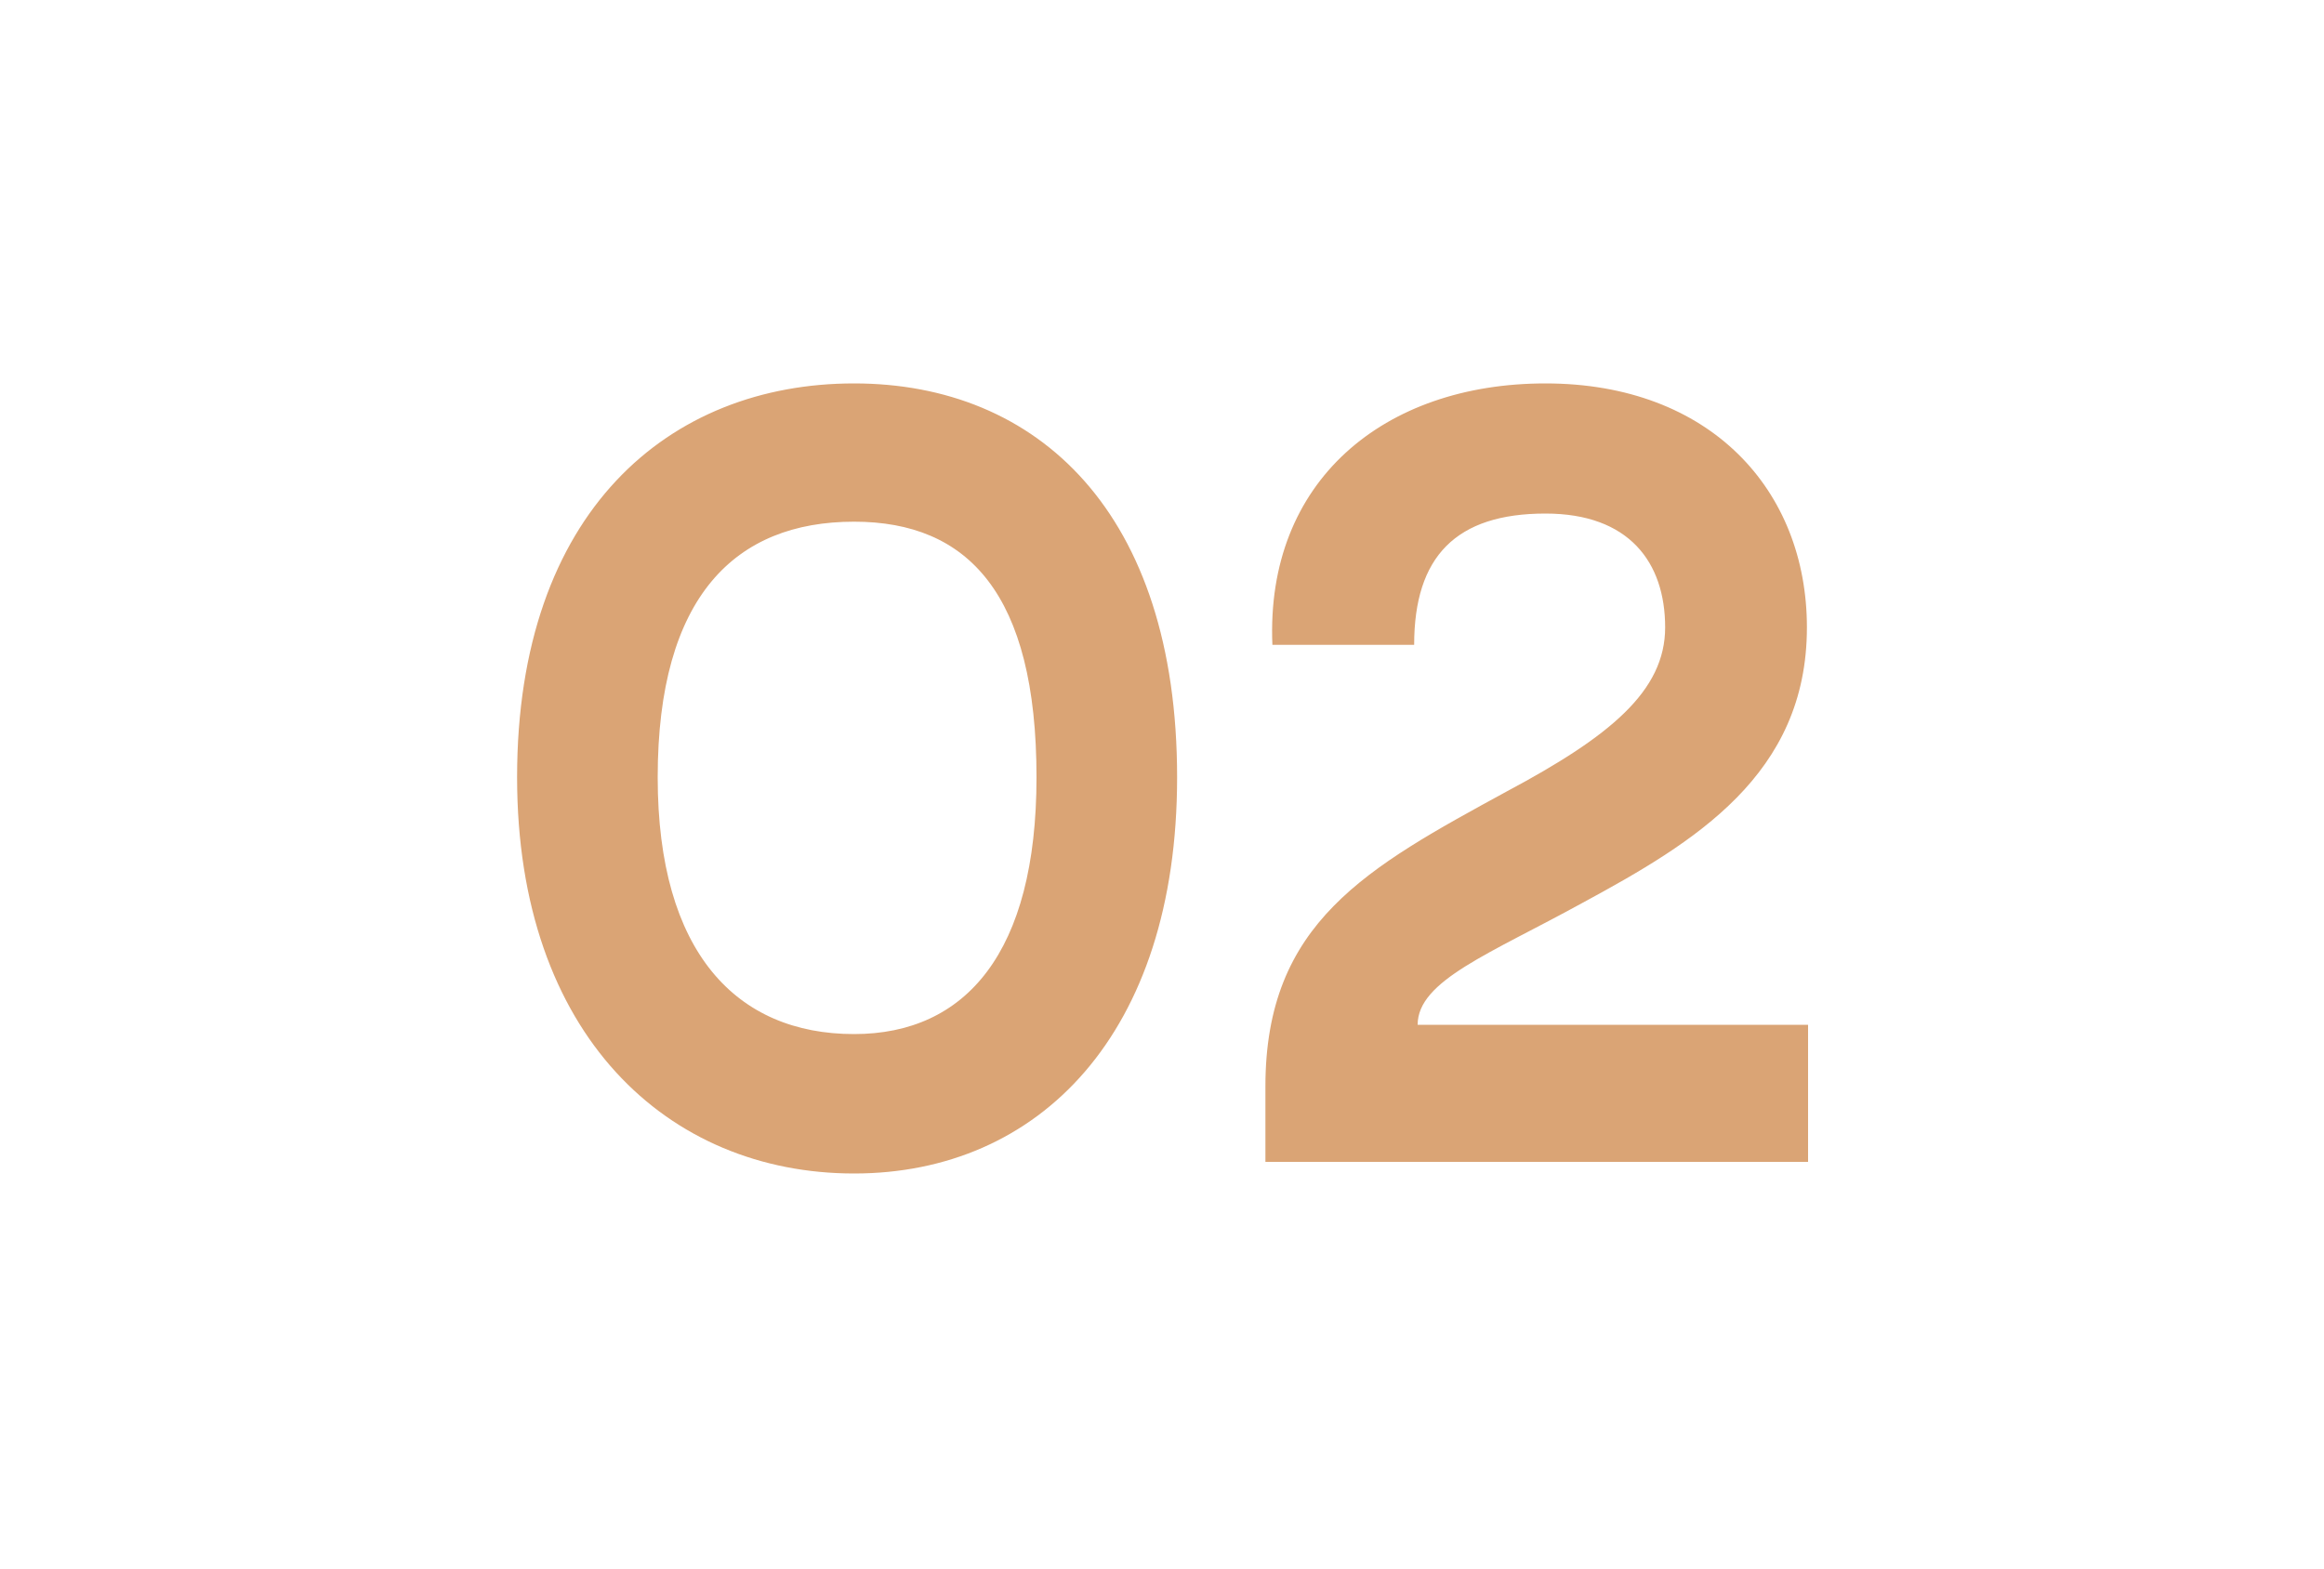 <?xml version="1.0" encoding="UTF-8"?> <svg xmlns="http://www.w3.org/2000/svg" xmlns:xlink="http://www.w3.org/1999/xlink" width="80" height="54" viewBox="0 0 80 54"><defs><clipPath id="clip-Icon-cabinet-accompagnement-etape_2"><rect width="80" height="54"></rect></clipPath></defs><g id="Icon-cabinet-accompagnement-etape_2" data-name="Icon-cabinet-accompagnement-etape#2" clip-path="url(#clip-Icon-cabinet-accompagnement-etape_2)"><path id="Tracé_9806" data-name="Tracé 9806" d="M-22.2-13.24C-22.2-4.36-17,.4-10.6.4-4.24.4.52-4.4.52-13.24c0-9.12-4.8-13.56-11.12-13.56C-16.96-26.8-22.2-22.4-22.2-13.24Zm4.84,0c0-6.24,2.68-8.8,6.76-8.8,3.92,0,6.28,2.48,6.28,8.8,0,6.04-2.44,8.84-6.28,8.84C-14.64-4.4-17.36-7.2-17.36-13.24ZM3.8-17.8H8.68c0-3.04,1.44-4.52,4.52-4.52,2.88,0,4.12,1.68,4.12,3.92,0,2.2-1.92,3.76-5.44,5.64C7.04-10.12,3.56-8.24,3.56-2.6V0H22.24V-4.72H8.8c0-1.52,2.48-2.44,5.68-4.2,3.84-2.08,7.72-4.4,7.72-9.48,0-4.72-3.32-8.4-9-8.4C7.64-26.8,3.56-23.44,3.8-17.8Z" transform="translate(40 40)" fill="#daa475"></path></g></svg> 